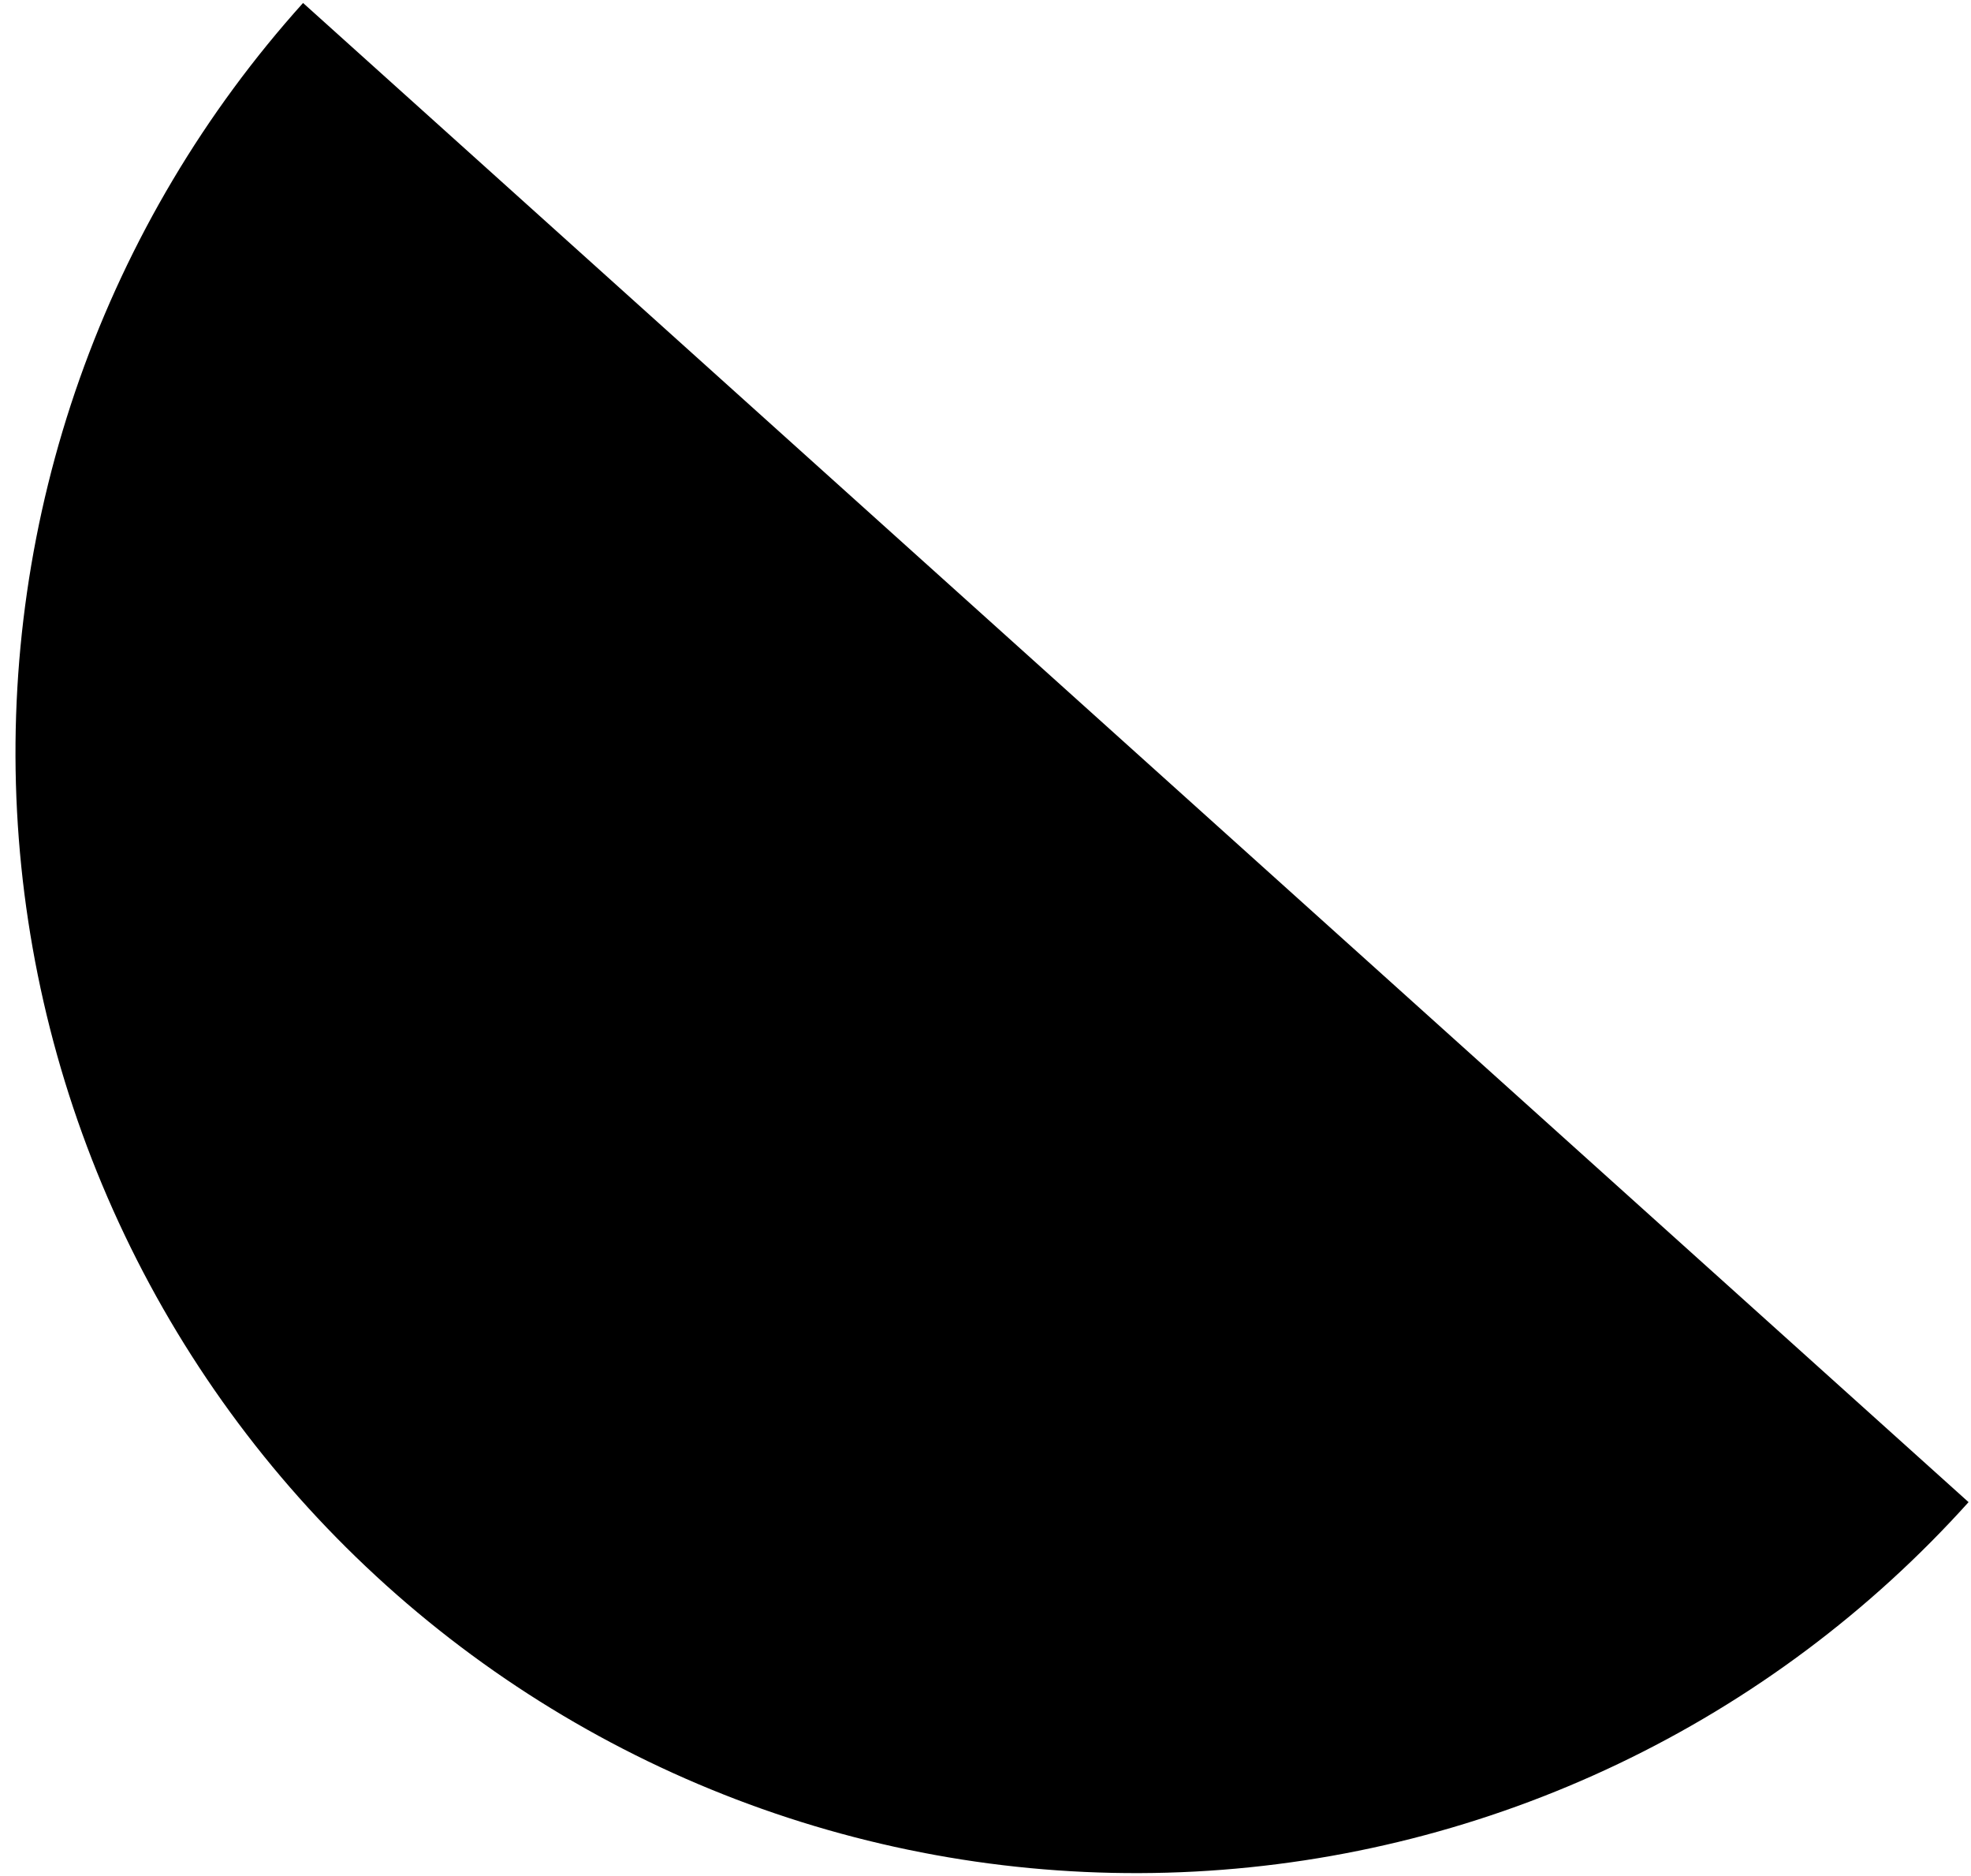 <svg width="103" height="98" viewBox="0 0 103 98" fill="none" xmlns="http://www.w3.org/2000/svg">
<path id="Ellipse 2836" d="M102.873 78.482C97.73 84.197 91.512 88.843 84.573 92.154C77.635 95.466 70.112 97.379 62.434 97.783C54.757 98.188 47.075 97.076 39.827 94.511C32.578 91.947 25.907 87.98 20.192 82.837C14.477 77.694 9.831 71.476 6.519 64.537C3.207 57.599 1.295 50.076 0.89 42.398C0.486 34.72 1.598 27.038 4.162 19.79C6.727 12.542 10.694 5.87 15.837 0.155L59.355 39.319L102.873 78.482Z" fill="#E1AAFC" style="fill:#E1AAFC;fill:color(display-p3 0.882 0.667 0.988);fill-opacity:1;"/>
</svg>
